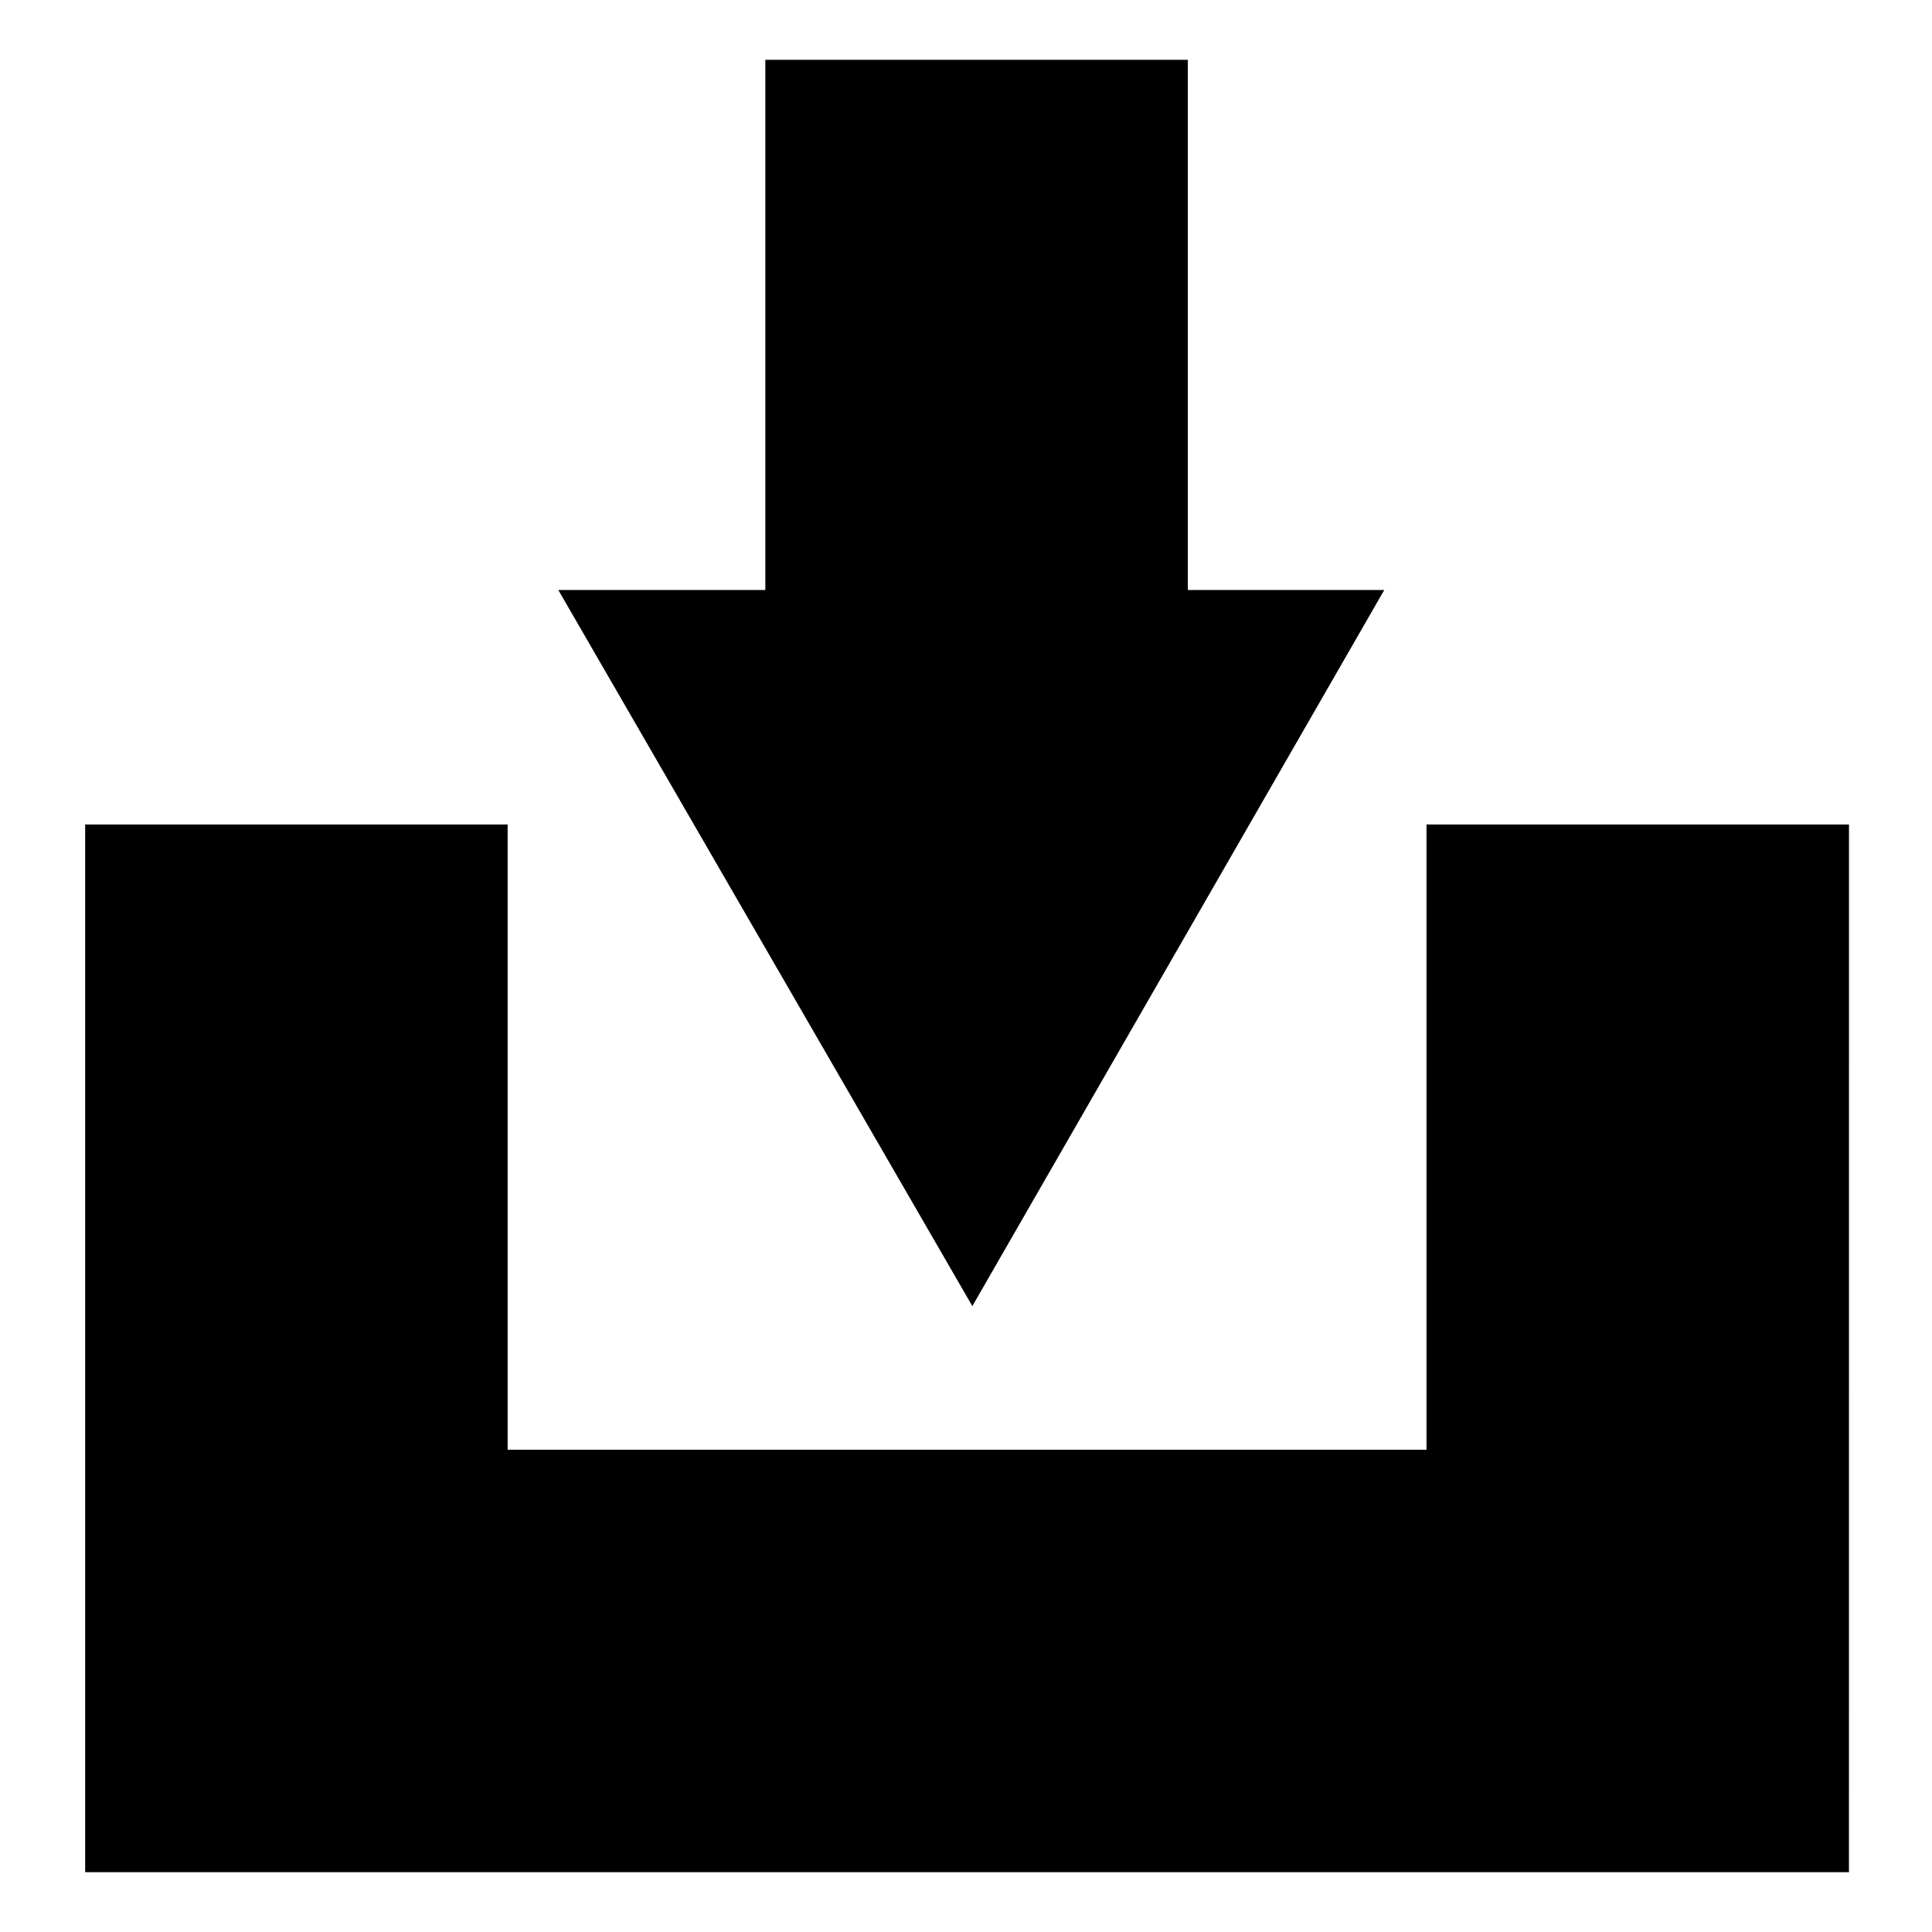 <?xml version="1.0" encoding="UTF-8"?>
<!-- The Best Svg Icon site in the world: iconSvg.co, Visit us! https://iconsvg.co -->
<svg fill="#000000" width="800px" height="800px" version="1.1" viewBox="144 144 512 512" xmlns="http://www.w3.org/2000/svg">
 <g>
  <path d="m633.99 640.15h-467.42v-277.66h111.96v165.7h243.51v-165.7h111.96z"/>
  <path d="m346.82 159.85h111.96v198.73h-111.96z"/>
  <path d="m510.84 300.36-109.16 189.77-109.72-189.77z"/>
 </g>
</svg>
